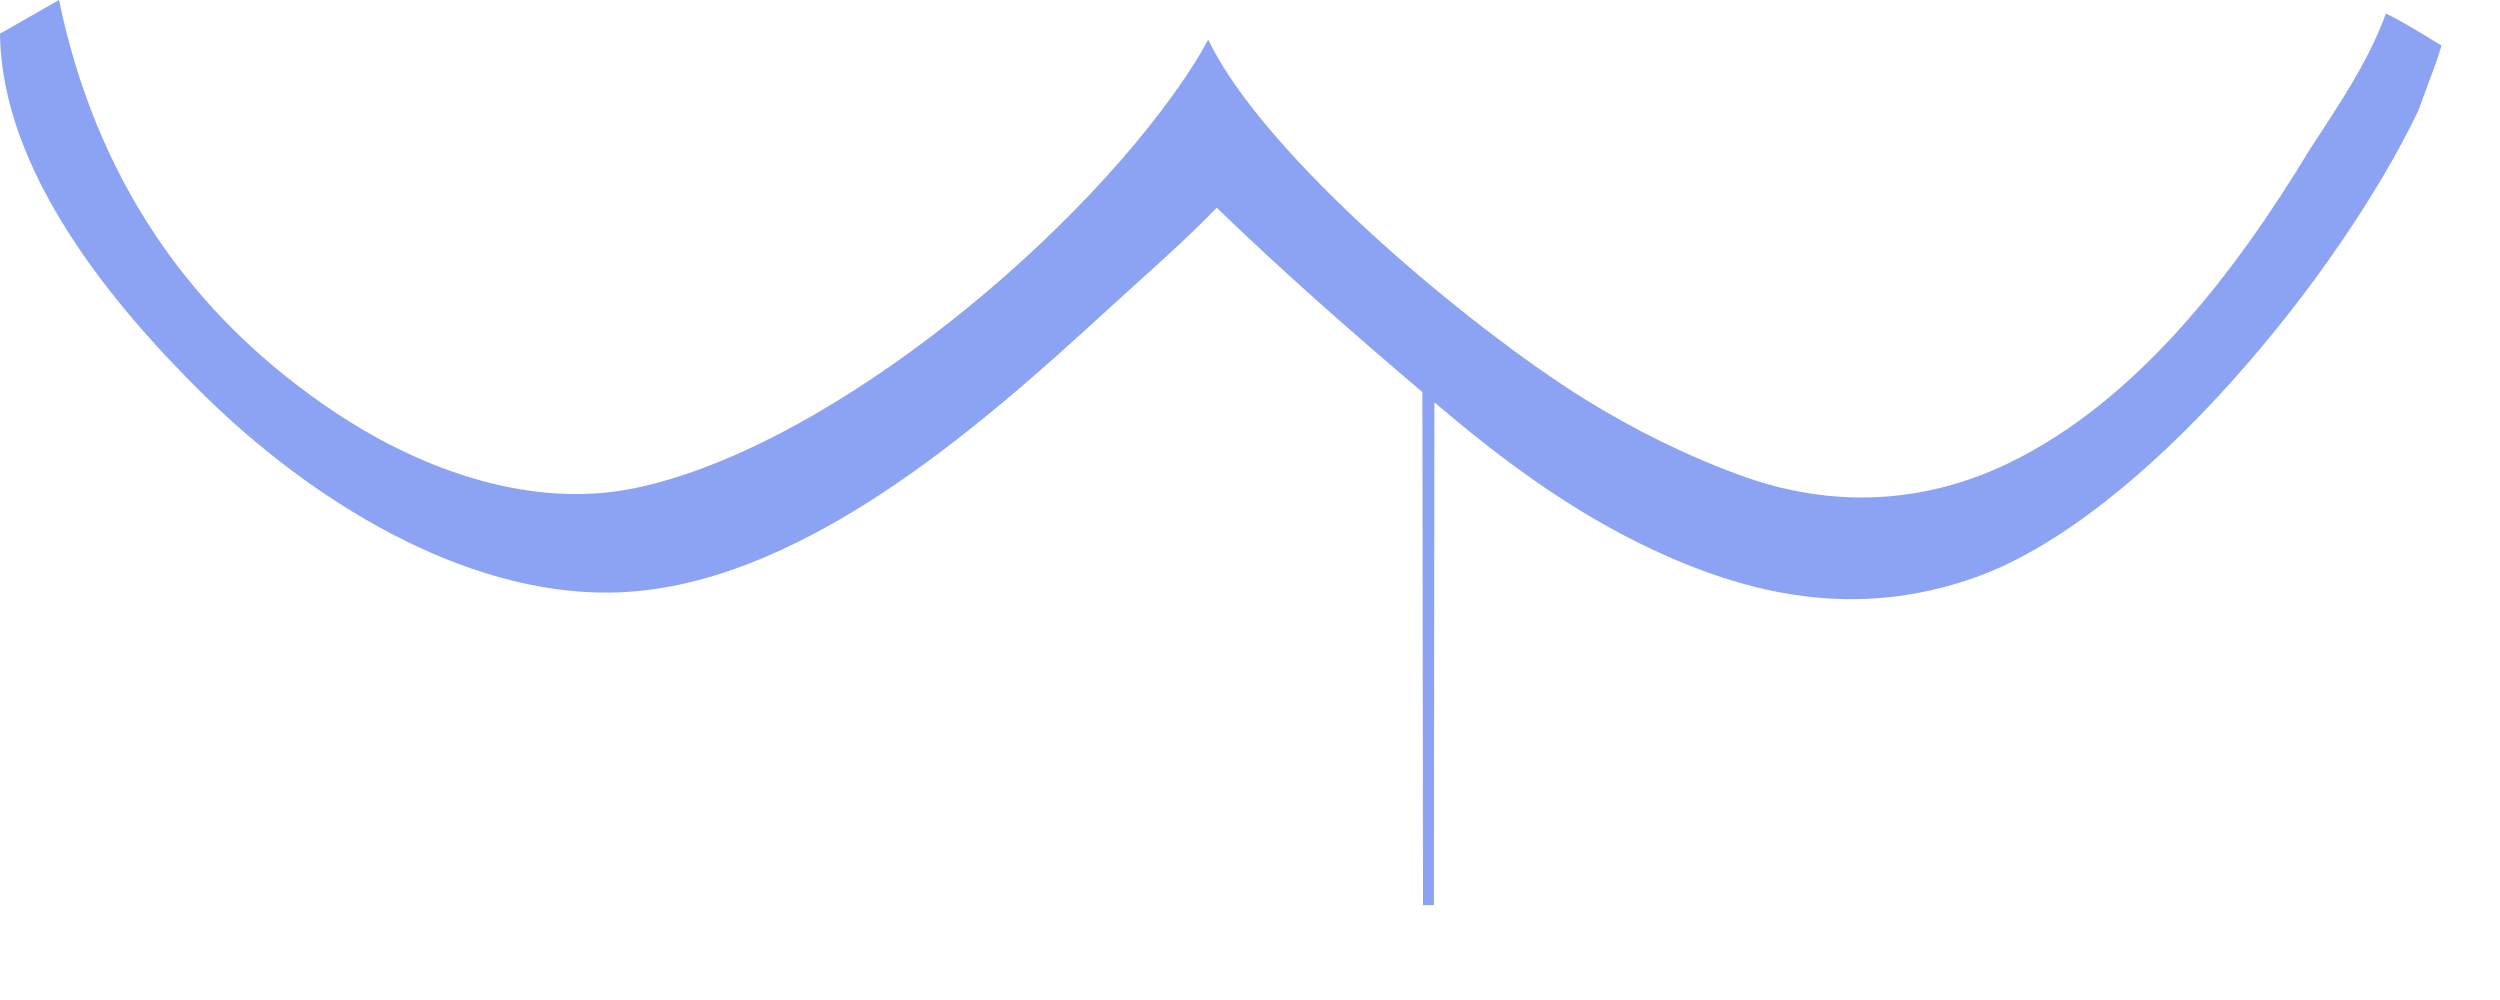 <?xml version="1.0" encoding="utf-8"?>
<svg xmlns="http://www.w3.org/2000/svg" fill="none" height="100%" overflow="visible" preserveAspectRatio="none" style="display: block;" viewBox="0 0 25 10" width="100%">
<path d="M0 0.337L0.59 0C0.952 1.746 1.874 3.147 3.37 4.136C4.232 4.706 5.327 5.099 6.365 4.878C8.325 4.461 10.884 2.302 11.946 0.631C11.994 0.554 12.039 0.476 12.082 0.396C12.646 1.572 14.714 3.285 15.836 3.984C16.336 4.296 16.89 4.57 17.445 4.768C18.325 5.08 19.231 5.041 20.075 4.637C21.376 4.013 22.365 2.706 23.097 1.496C23.378 1.064 23.684 0.62 23.859 0.135C24.067 0.237 24.216 0.337 24.415 0.455C24.354 0.649 24.424 0.452 24.184 1.105C23.415 2.718 21.435 5.186 19.736 5.78C18.571 6.188 17.487 5.97 16.406 5.438C15.648 5.066 14.984 4.569 14.344 4.023L14.339 9.052H14.23L14.224 3.921C13.524 3.327 12.828 2.716 12.167 2.077L12.144 2.101C11.804 2.45 11.428 2.774 11.068 3.104C9.779 4.287 7.947 5.904 6.1 5.926C4.608 5.943 3.097 4.985 2.059 3.969C1.119 3.049 0.015 1.709 0 0.337Z" fill="#8CA3F3" id="Vector"/>
</svg>